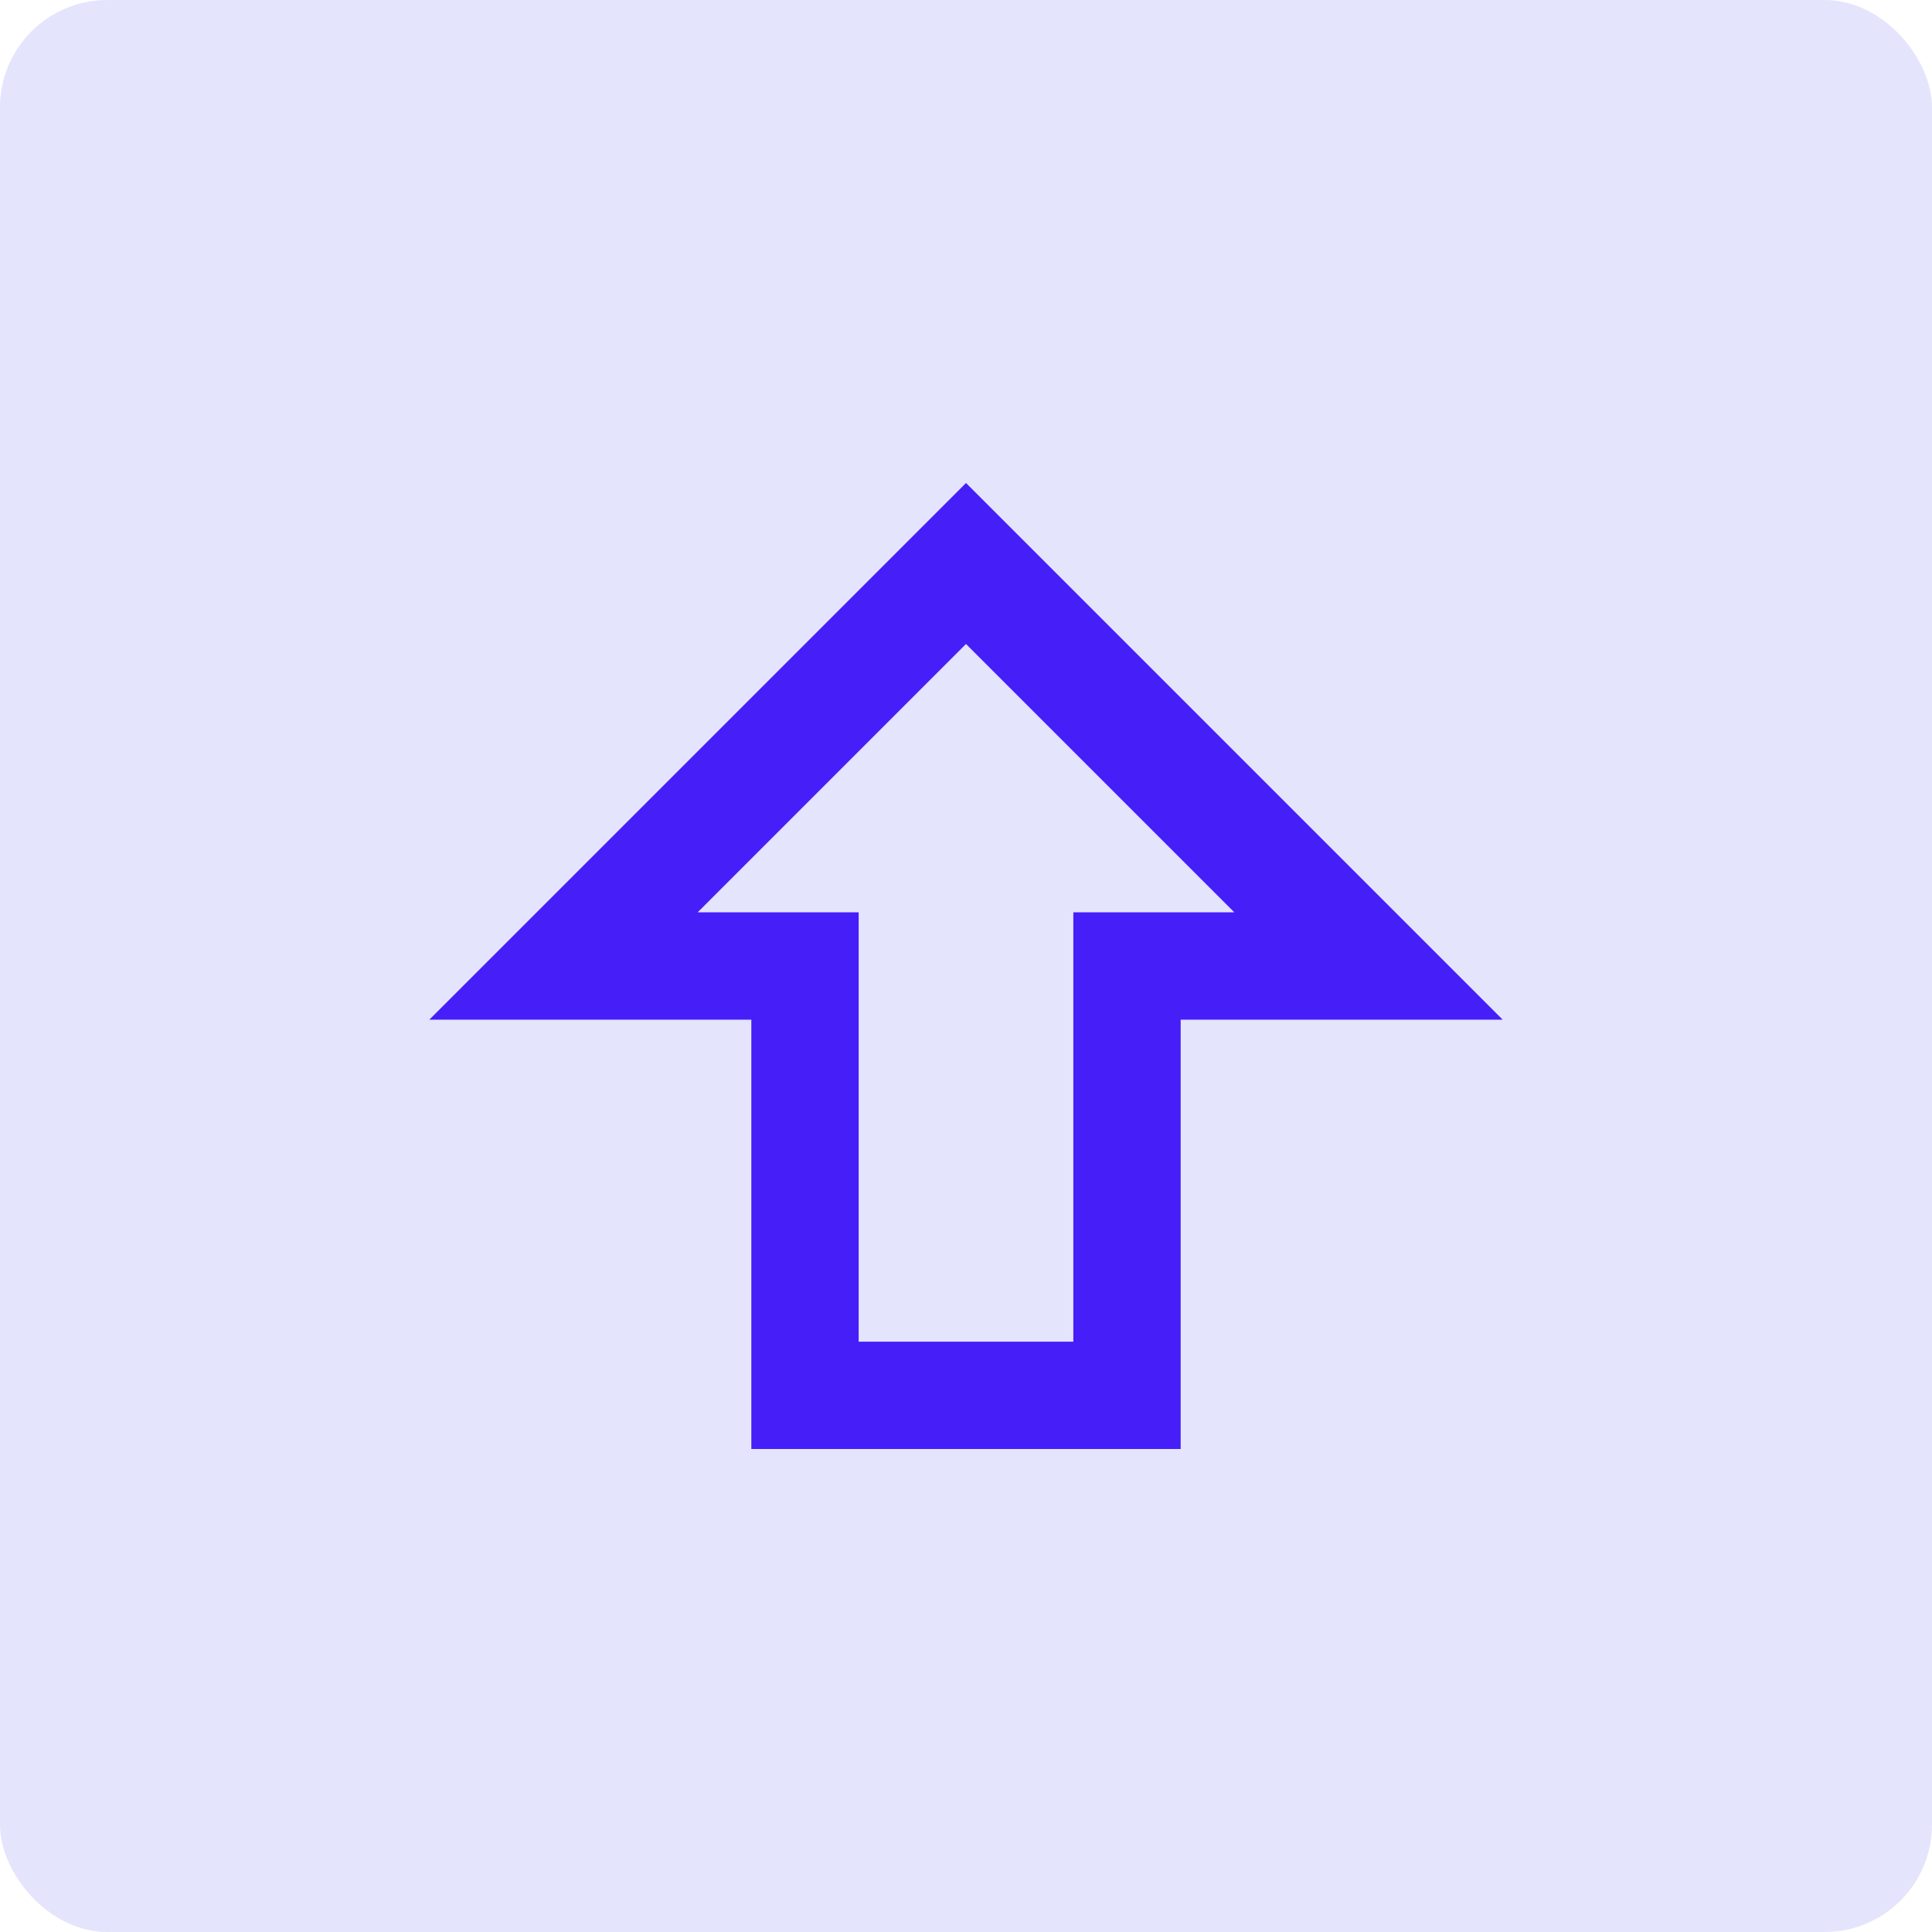 <svg width="36" height="36" viewBox="0 0 36 36" fill="none" xmlns="http://www.w3.org/2000/svg">
<rect width="36" height="36" rx="2" fill="#E4E4FD"/>
<path d="M22 19V27H14V19H8L18 9L28 19H22ZM13 17H16V25H20V17H23L18 12L13 17Z" fill="#461EF8"/>
</svg>
